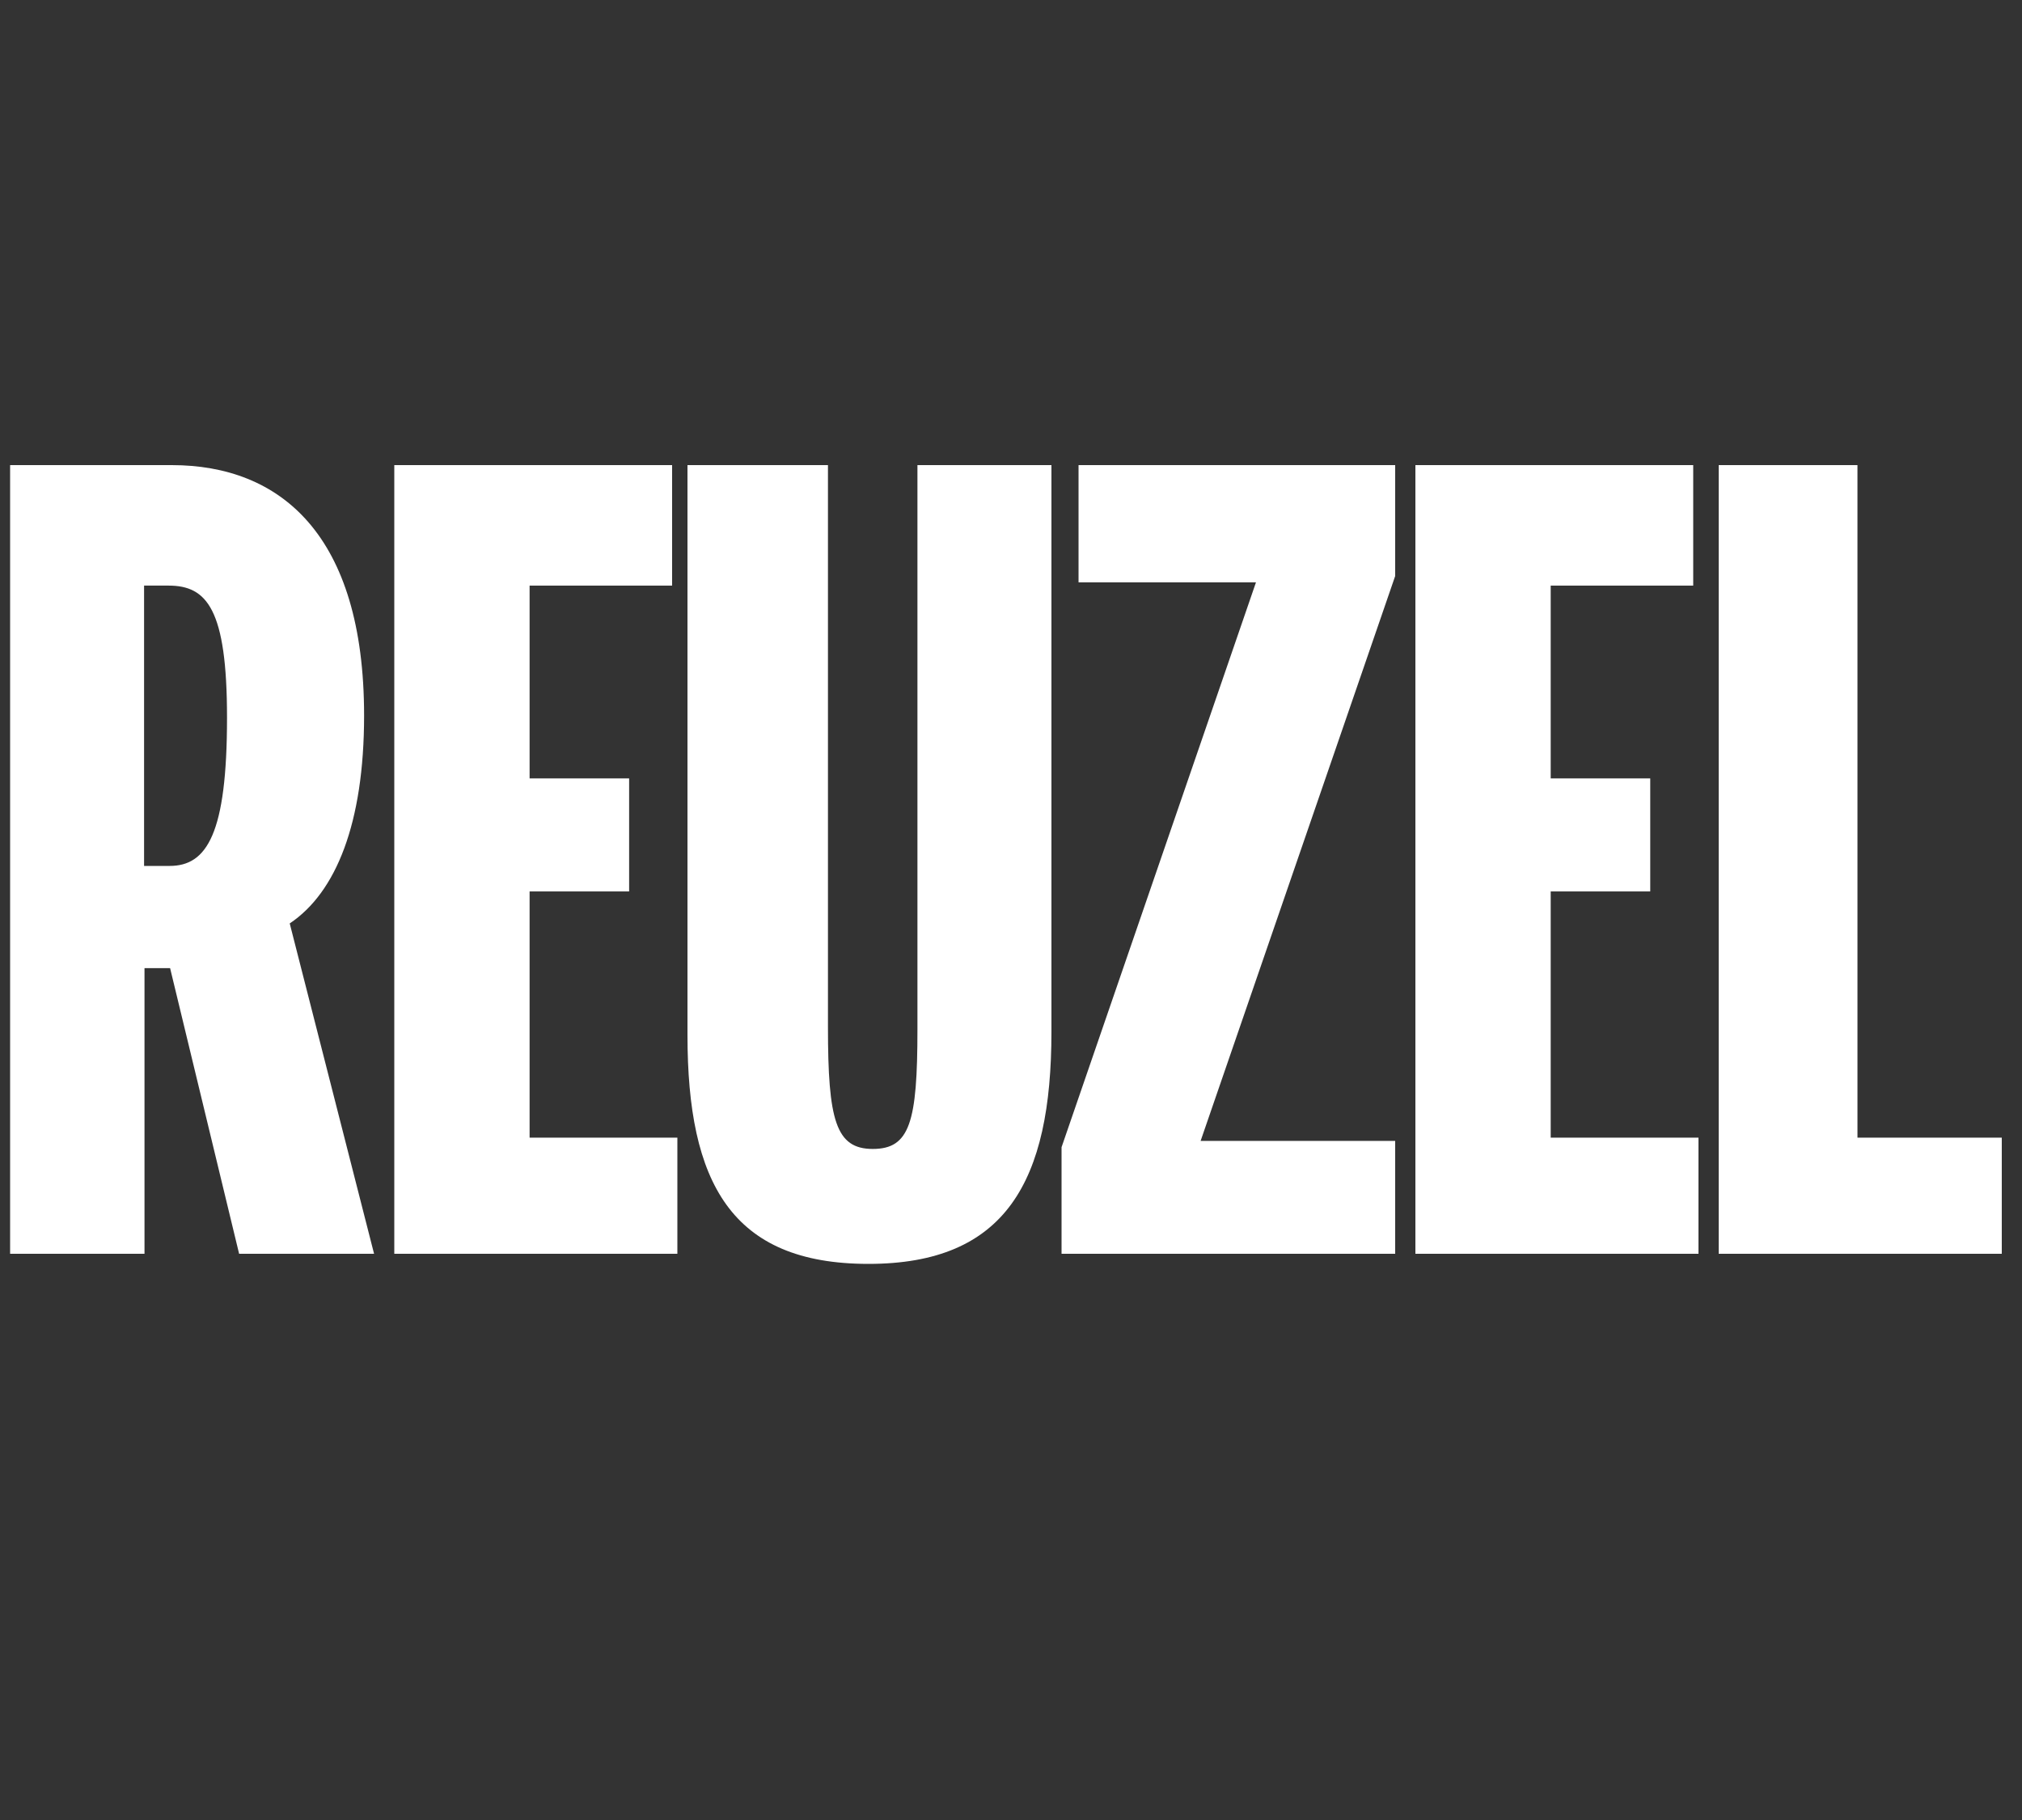 <svg width="200" height="180" viewBox="0 0 200 180" fill="none" xmlns="http://www.w3.org/2000/svg">
<rect x="0" y="0" width="200" height="180" fill="#333333" stroke="none"/>
<path d="M1 46H16.991C27.712 46 36.013 52.858 36.013 70.769C36.013 81.418 33.232 88.276 28.657 91.328L37 124H23.651L16.824 95.747H14.293V124H1V46ZM16.782 85.641C20.467 85.641 22.455 82.463 22.455 70.978C22.455 60.231 20.467 57.917 16.671 57.917H14.251V85.641H16.782Z" fill="white"/>
<path d="M39 46H66.479V57.917H52.383V76.985H62.228V88.164H52.383V112.515H67V124H39V46Z" fill="white"/>
<path d="M68 102.363V46H81.895V101.58C81.895 110.78 82.665 113.632 86.328 113.632C89.99 113.632 90.746 110.99 90.746 101.803V46H104V102.041C104 116.848 99.482 125 85.9 125C72.318 125 68 116.96 68 102.363" fill="white"/>
<path d="M105 113.462L124.23 57.597H106.681V46H138V56.97L118.756 112.835H138V124H105V113.462Z" fill="white"/>
<path d="M140 46H167.479V57.917H153.383V76.985H163.228V88.164H153.383V112.515H168V124H140V46Z" fill="white"/>
<path d="M170 46H183.725V112.515H198V124H170V46Z" fill="white"/>
</svg>
